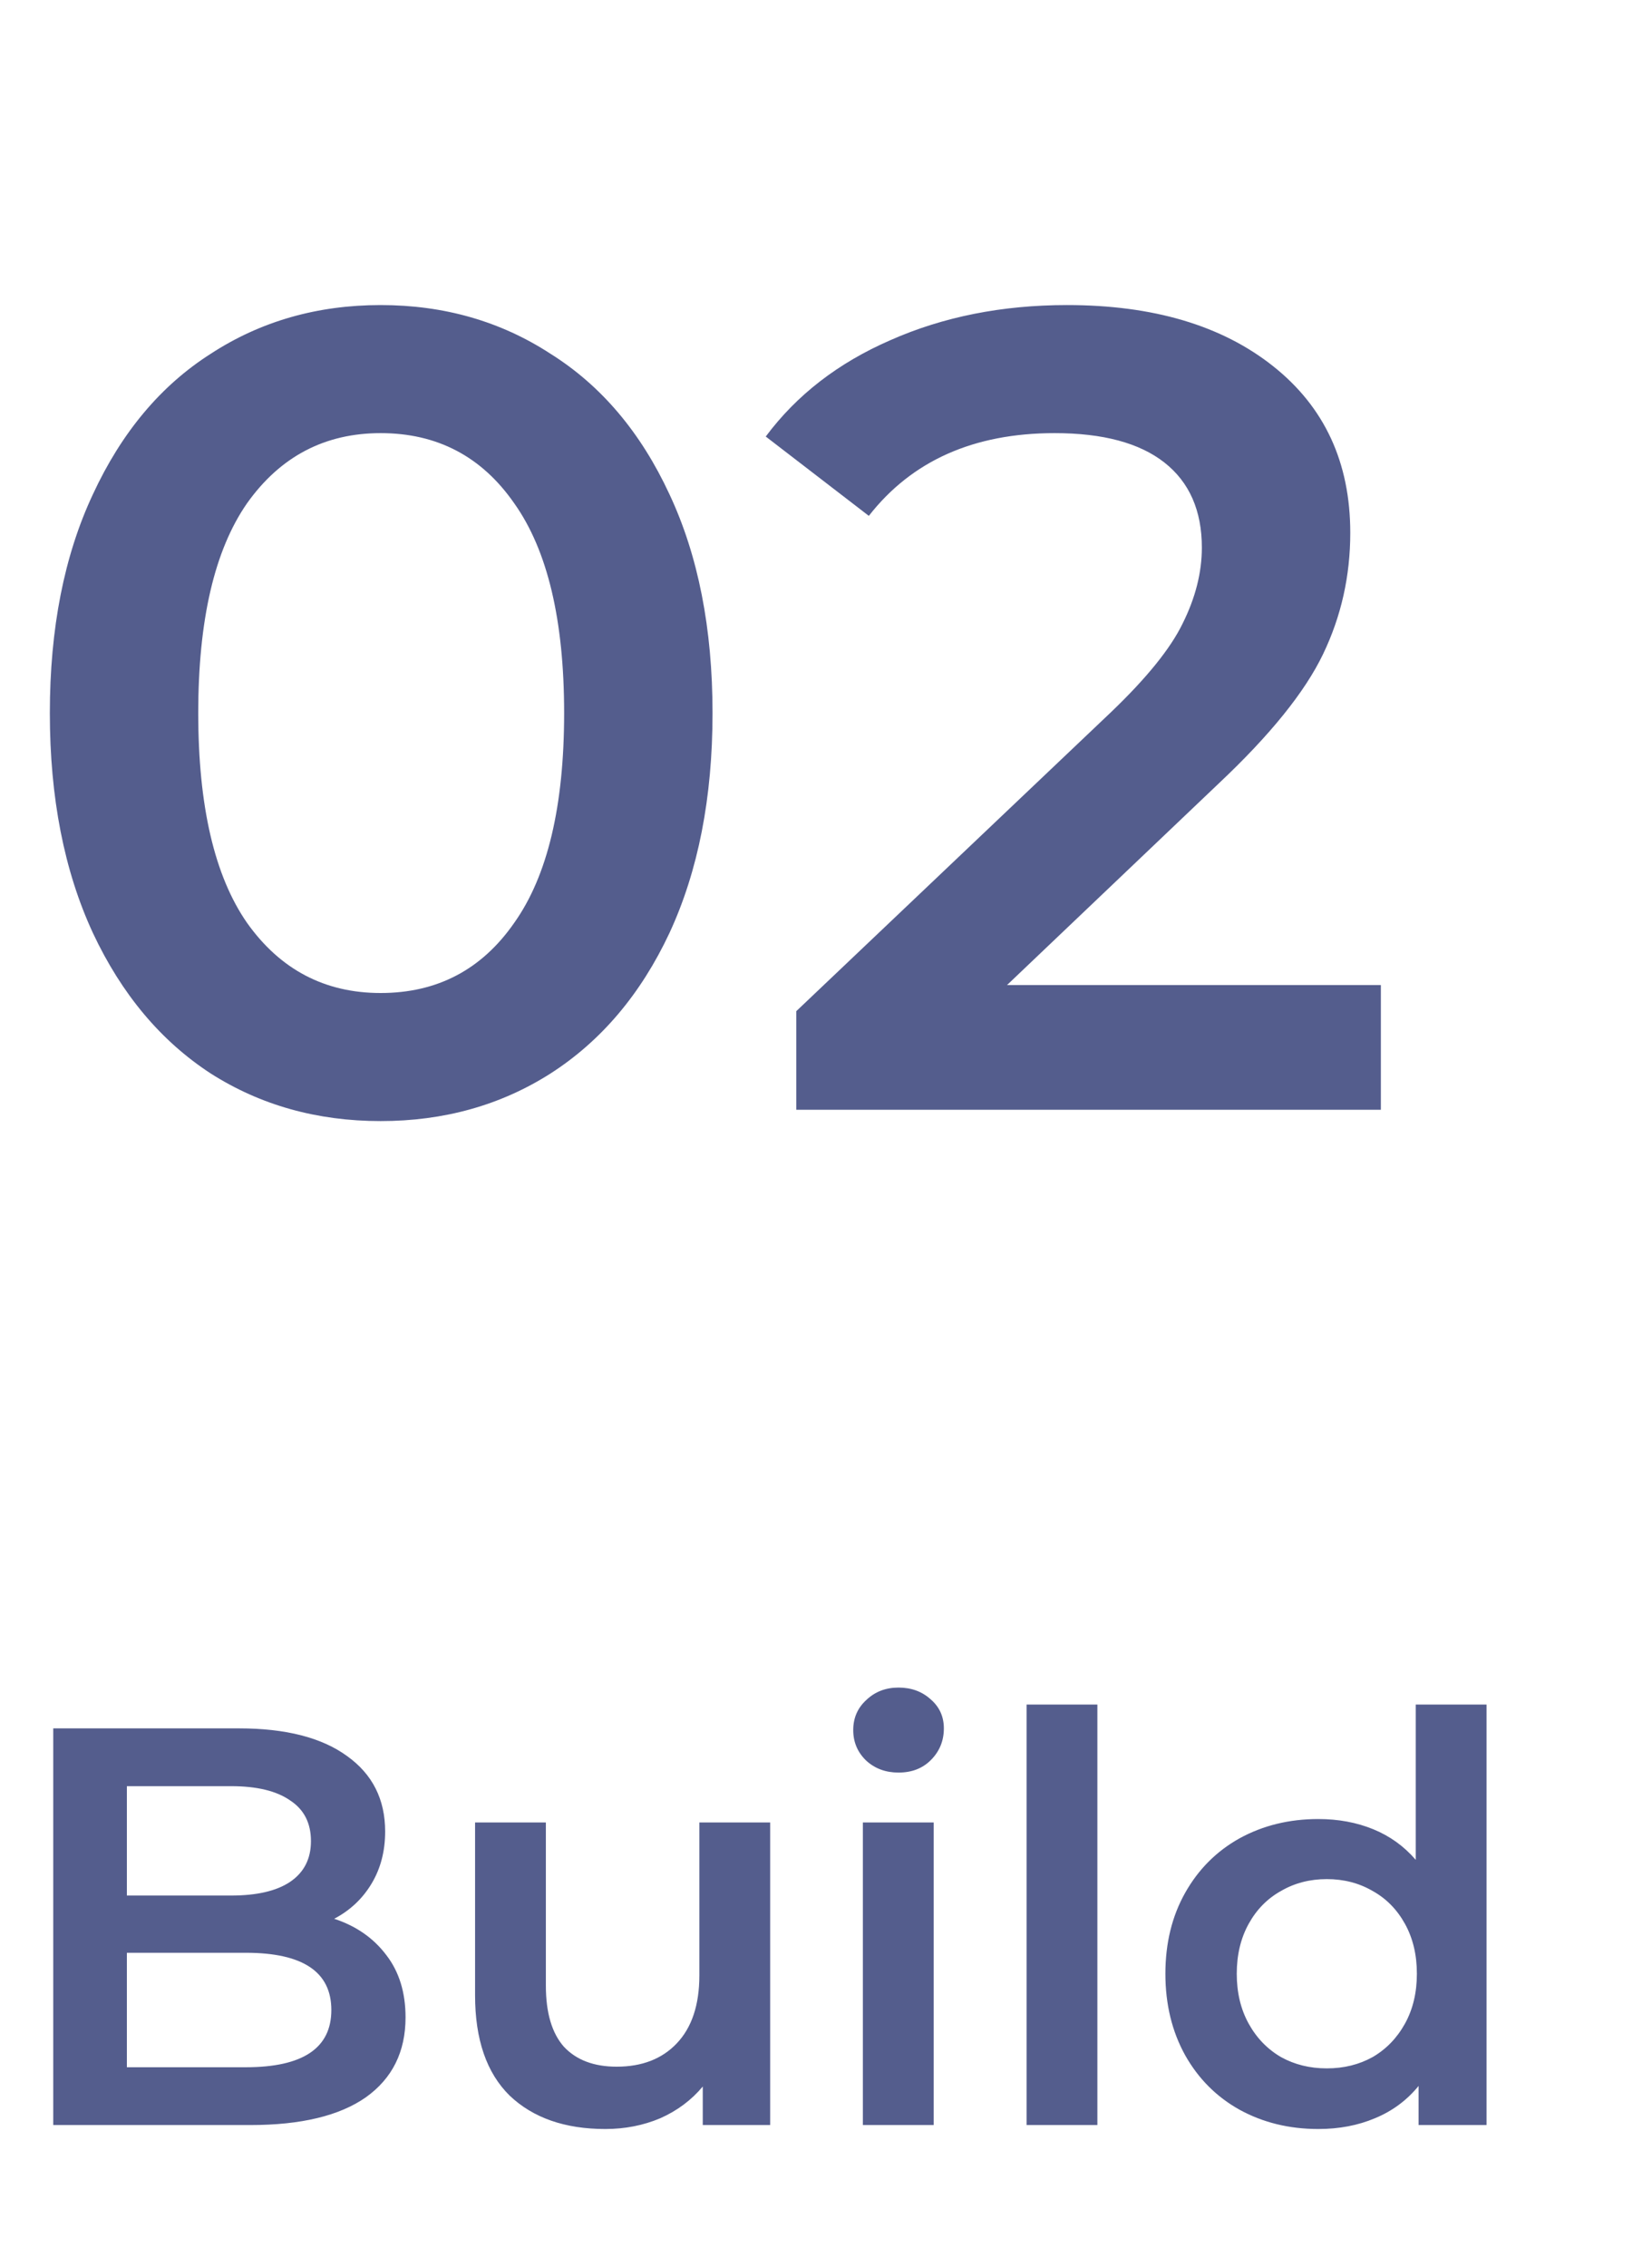 <svg xmlns="http://www.w3.org/2000/svg" width="70" height="96" viewBox="0 0 70 96" fill="none"><path d="M16.128 47.48C13.44 47.48 11.04 46.808 8.928 45.464C6.816 44.088 5.152 42.104 3.936 39.512C2.72 36.888 2.112 33.784 2.112 30.2C2.112 26.616 2.72 23.528 3.936 20.936C5.152 18.312 6.816 16.328 8.928 14.984C11.04 13.608 13.44 12.92 16.128 12.92C18.816 12.92 21.216 13.608 23.328 14.984C25.472 16.328 27.152 18.312 28.368 20.936C29.584 23.528 30.192 26.616 30.192 30.2C30.192 33.784 29.584 36.888 28.368 39.512C27.152 42.104 25.472 44.088 23.328 45.464C21.216 46.808 18.816 47.48 16.128 47.48ZM16.128 42.056C18.528 42.056 20.416 41.064 21.792 39.08C23.2 37.096 23.904 34.136 23.904 30.2C23.904 26.264 23.2 23.304 21.792 21.32C20.416 19.336 18.528 18.344 16.128 18.344C13.76 18.344 11.872 19.336 10.464 21.32C9.088 23.304 8.4 26.264 8.4 30.2C8.4 34.136 9.088 37.096 10.464 39.08C11.872 41.064 13.76 42.056 16.128 42.056ZM58.511 41.72V47H33.742V42.824L47.087 30.152C48.59 28.712 49.599 27.464 50.111 26.408C50.654 25.32 50.926 24.248 50.926 23.192C50.926 21.624 50.398 20.424 49.343 19.592C48.286 18.76 46.734 18.344 44.687 18.344C41.263 18.344 38.639 19.512 36.815 21.848L32.447 18.488C33.758 16.728 35.519 15.368 37.727 14.408C39.967 13.416 42.462 12.92 45.215 12.92C48.862 12.92 51.775 13.784 53.95 15.512C56.127 17.24 57.215 19.592 57.215 22.568C57.215 24.392 56.831 26.104 56.062 27.704C55.294 29.304 53.822 31.128 51.647 33.176L42.67 41.72H58.511Z" fill="#545D8D"></path><path d="M14.16 81.264C15.088 81.568 15.824 82.08 16.368 82.8C16.912 83.504 17.184 84.384 17.184 85.44C17.184 86.896 16.624 88.024 15.504 88.824C14.384 89.608 12.752 90 10.608 90H2.256V73.2H10.128C12.112 73.2 13.64 73.592 14.712 74.376C15.784 75.144 16.32 76.208 16.32 77.568C16.32 78.4 16.128 79.136 15.744 79.776C15.36 80.416 14.832 80.912 14.16 81.264ZM5.376 75.648V80.28H9.792C10.88 80.28 11.712 80.088 12.288 79.704C12.88 79.304 13.176 78.728 13.176 77.976C13.176 77.208 12.88 76.632 12.288 76.248C11.712 75.848 10.88 75.648 9.792 75.648H5.376ZM10.416 87.552C12.832 87.552 14.04 86.744 14.04 85.128C14.04 83.512 12.832 82.704 10.416 82.704H5.376V87.552H10.416ZM32.634 77.184V90H29.778V88.368C29.298 88.944 28.698 89.392 27.978 89.712C27.258 90.016 26.482 90.168 25.65 90.168C23.938 90.168 22.586 89.696 21.594 88.752C20.618 87.792 20.13 86.376 20.13 84.504V77.184H23.13V84.096C23.13 85.248 23.386 86.112 23.898 86.688C24.426 87.248 25.17 87.528 26.13 87.528C27.202 87.528 28.05 87.2 28.674 86.544C29.314 85.872 29.634 84.912 29.634 83.664V77.184H32.634ZM36.562 77.184H39.562V90H36.562V77.184ZM38.074 75.072C37.53 75.072 37.074 74.904 36.706 74.568C36.338 74.216 36.154 73.784 36.154 73.272C36.154 72.76 36.338 72.336 36.706 72C37.074 71.648 37.53 71.472 38.074 71.472C38.618 71.472 39.074 71.64 39.442 71.976C39.81 72.296 39.994 72.704 39.994 73.2C39.994 73.728 39.81 74.176 39.442 74.544C39.09 74.896 38.634 75.072 38.074 75.072ZM43.499 72.192H46.499V90H43.499V72.192ZM62.989 72.192V90H60.109V88.344C59.613 88.952 58.997 89.408 58.261 89.712C57.541 90.016 56.741 90.168 55.861 90.168C54.629 90.168 53.517 89.896 52.525 89.352C51.549 88.808 50.781 88.04 50.221 87.048C49.661 86.04 49.381 84.888 49.381 83.592C49.381 82.296 49.661 81.152 50.221 80.16C50.781 79.168 51.549 78.4 52.525 77.856C53.517 77.312 54.629 77.04 55.861 77.04C56.709 77.04 57.485 77.184 58.189 77.472C58.893 77.76 59.493 78.192 59.989 78.768V72.192H62.989ZM56.221 87.6C56.941 87.6 57.589 87.44 58.165 87.12C58.741 86.784 59.197 86.312 59.533 85.704C59.869 85.096 60.037 84.392 60.037 83.592C60.037 82.792 59.869 82.088 59.533 81.48C59.197 80.872 58.741 80.408 58.165 80.088C57.589 79.752 56.941 79.584 56.221 79.584C55.501 79.584 54.853 79.752 54.277 80.088C53.701 80.408 53.245 80.872 52.909 81.48C52.573 82.088 52.405 82.792 52.405 83.592C52.405 84.392 52.573 85.096 52.909 85.704C53.245 86.312 53.701 86.784 54.277 87.12C54.853 87.44 55.501 87.6 56.221 87.6Z" fill="#545D8D"></path></svg>